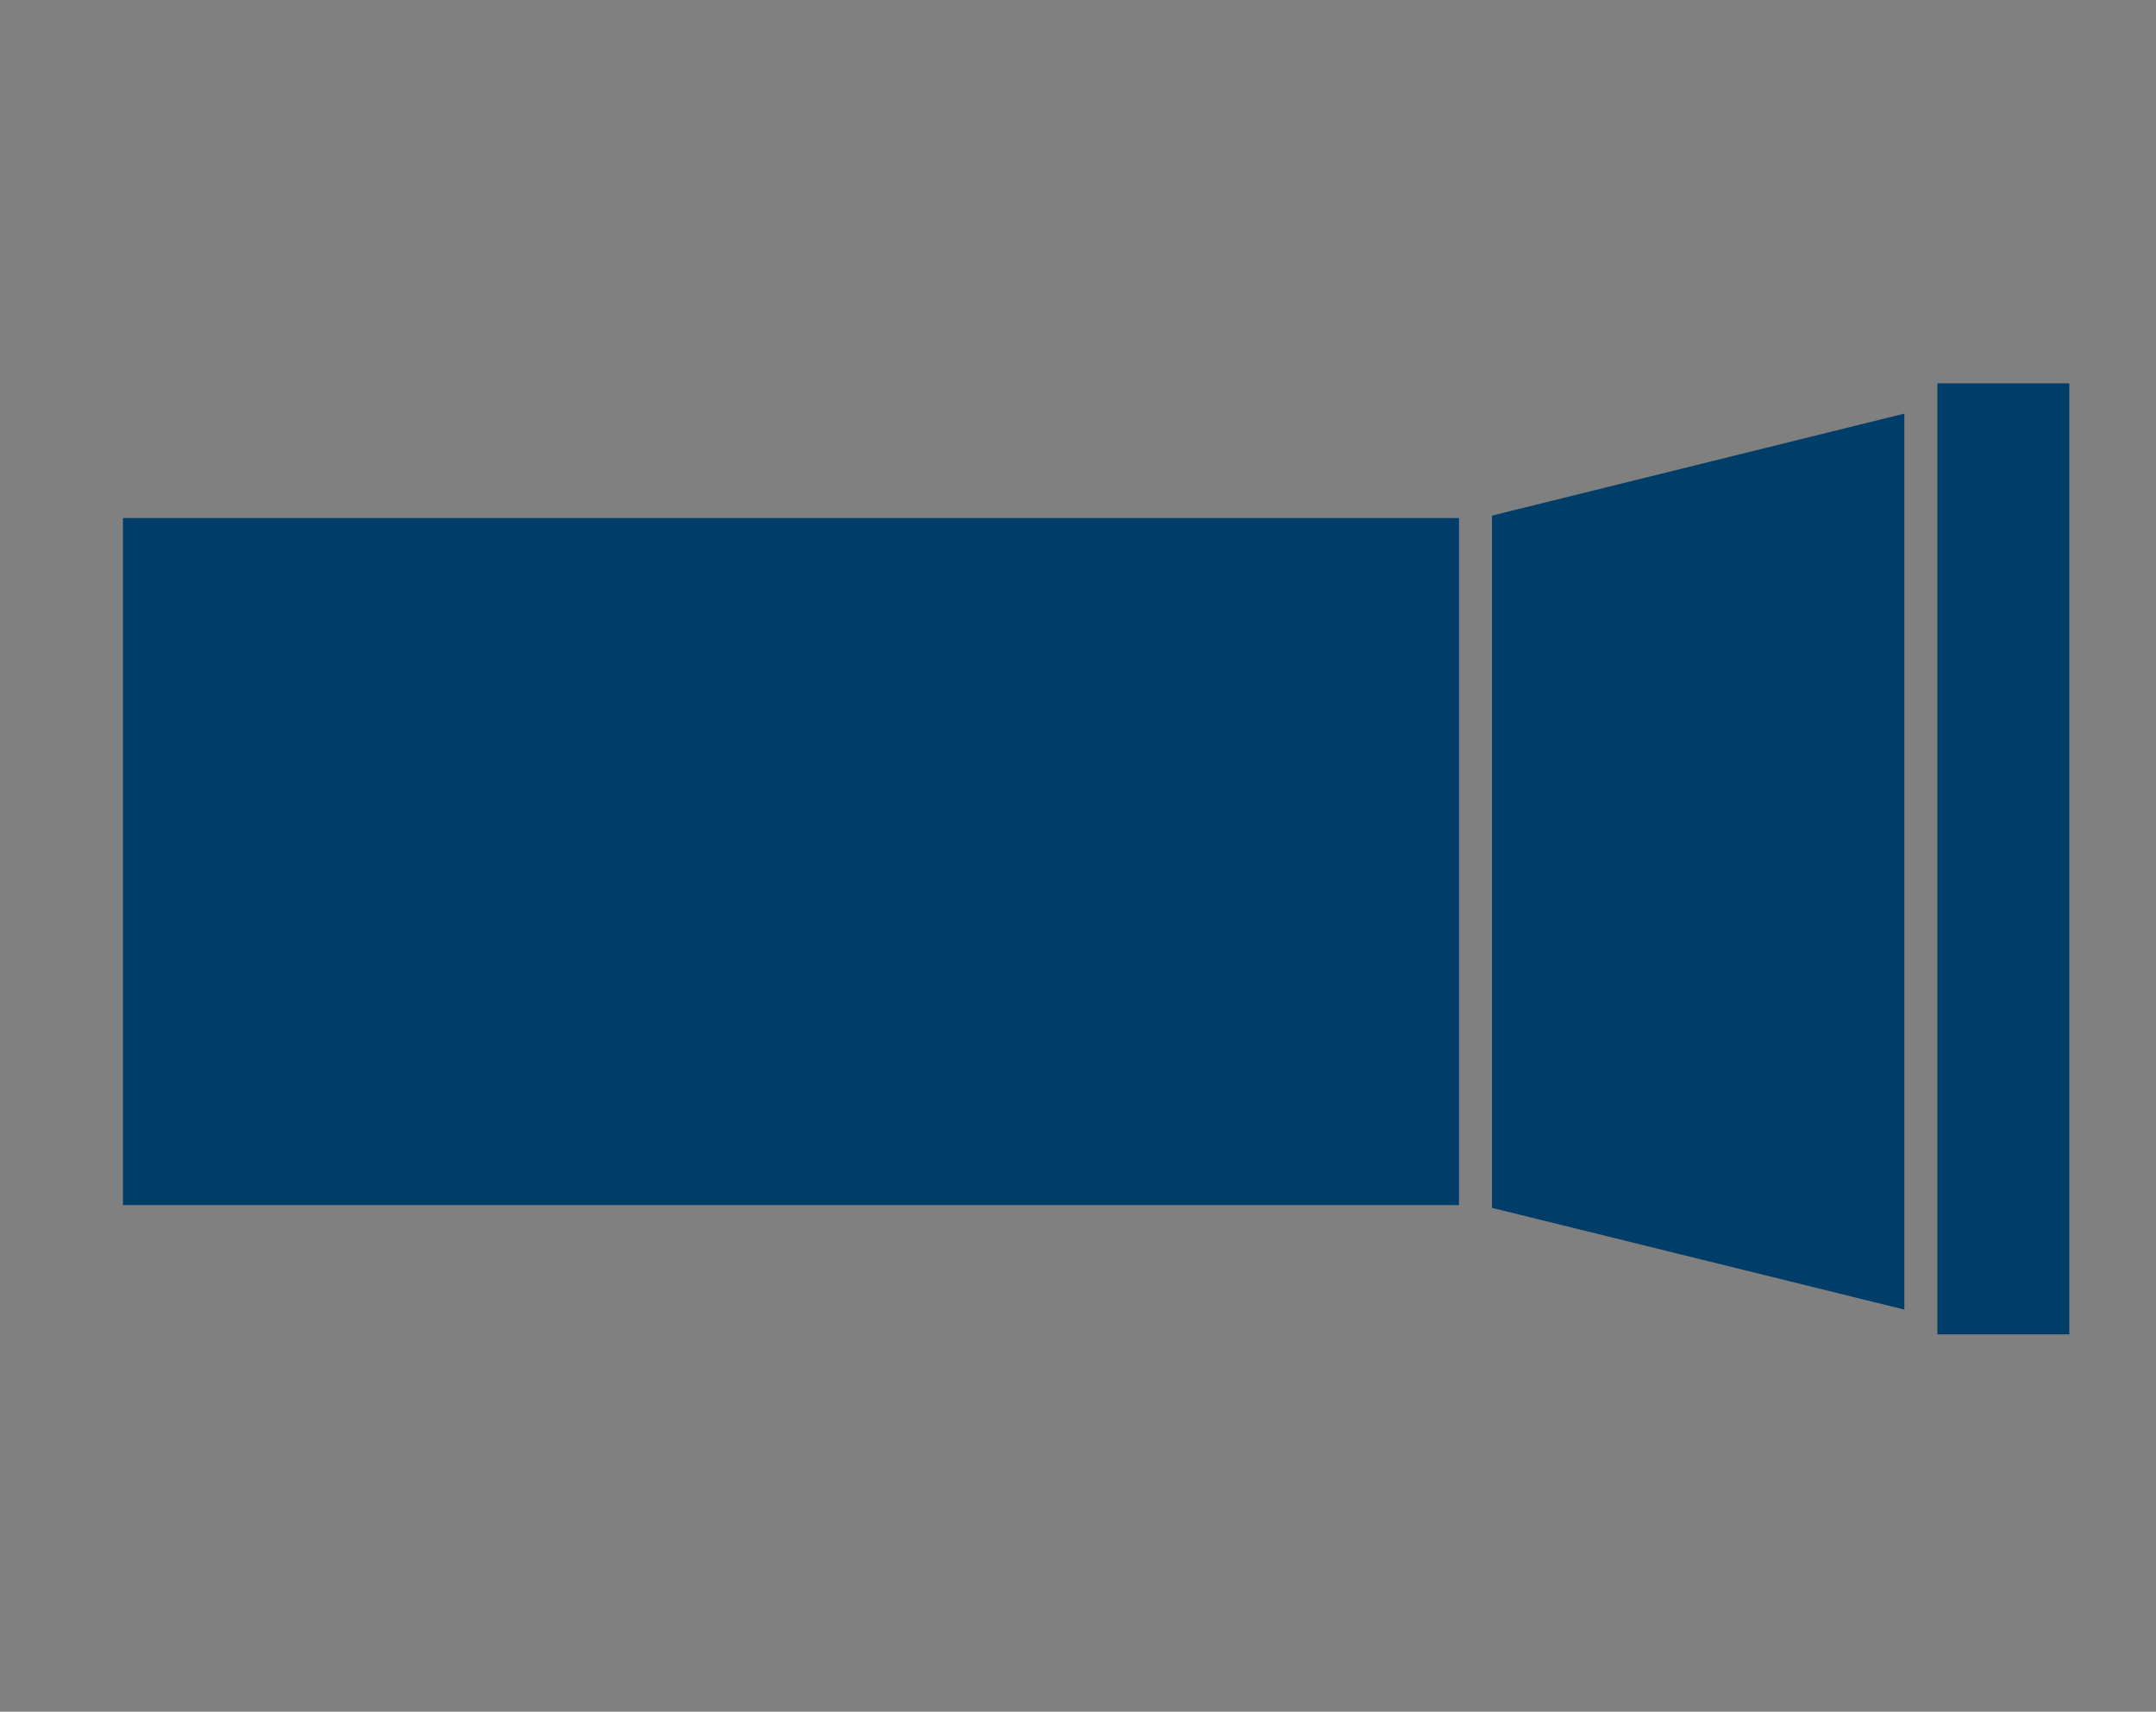 <svg xmlns="http://www.w3.org/2000/svg" xmlns:xlink="http://www.w3.org/1999/xlink" width="718" height="570" viewBox="0 0 718 570"><rect x="0" y="0" width="718" height="570" fill="#808080" stroke="none"/><symbol id="a" viewBox="0 -172.95 354 172.95"><path fill-rule="evenodd" clip-rule="evenodd" fill="#003E69" d="M354 0v-172.95h-24V0h24zm-30-5.5v-162.95l-75 18.5v125.9L324-5.5zm-81-143.95H0V-24.5h243v-124.95z"/></symbol><path fill-rule="evenodd" clip-rule="evenodd" fill="#FFF" d="M593.95 183h18v205.95h-18z"/><use xlink:href="#a" width="354" height="172.95" y="-172.95" transform="matrix(1.831 0 0 -1.831 40.95 127.658)" overflow="visible"/></svg>